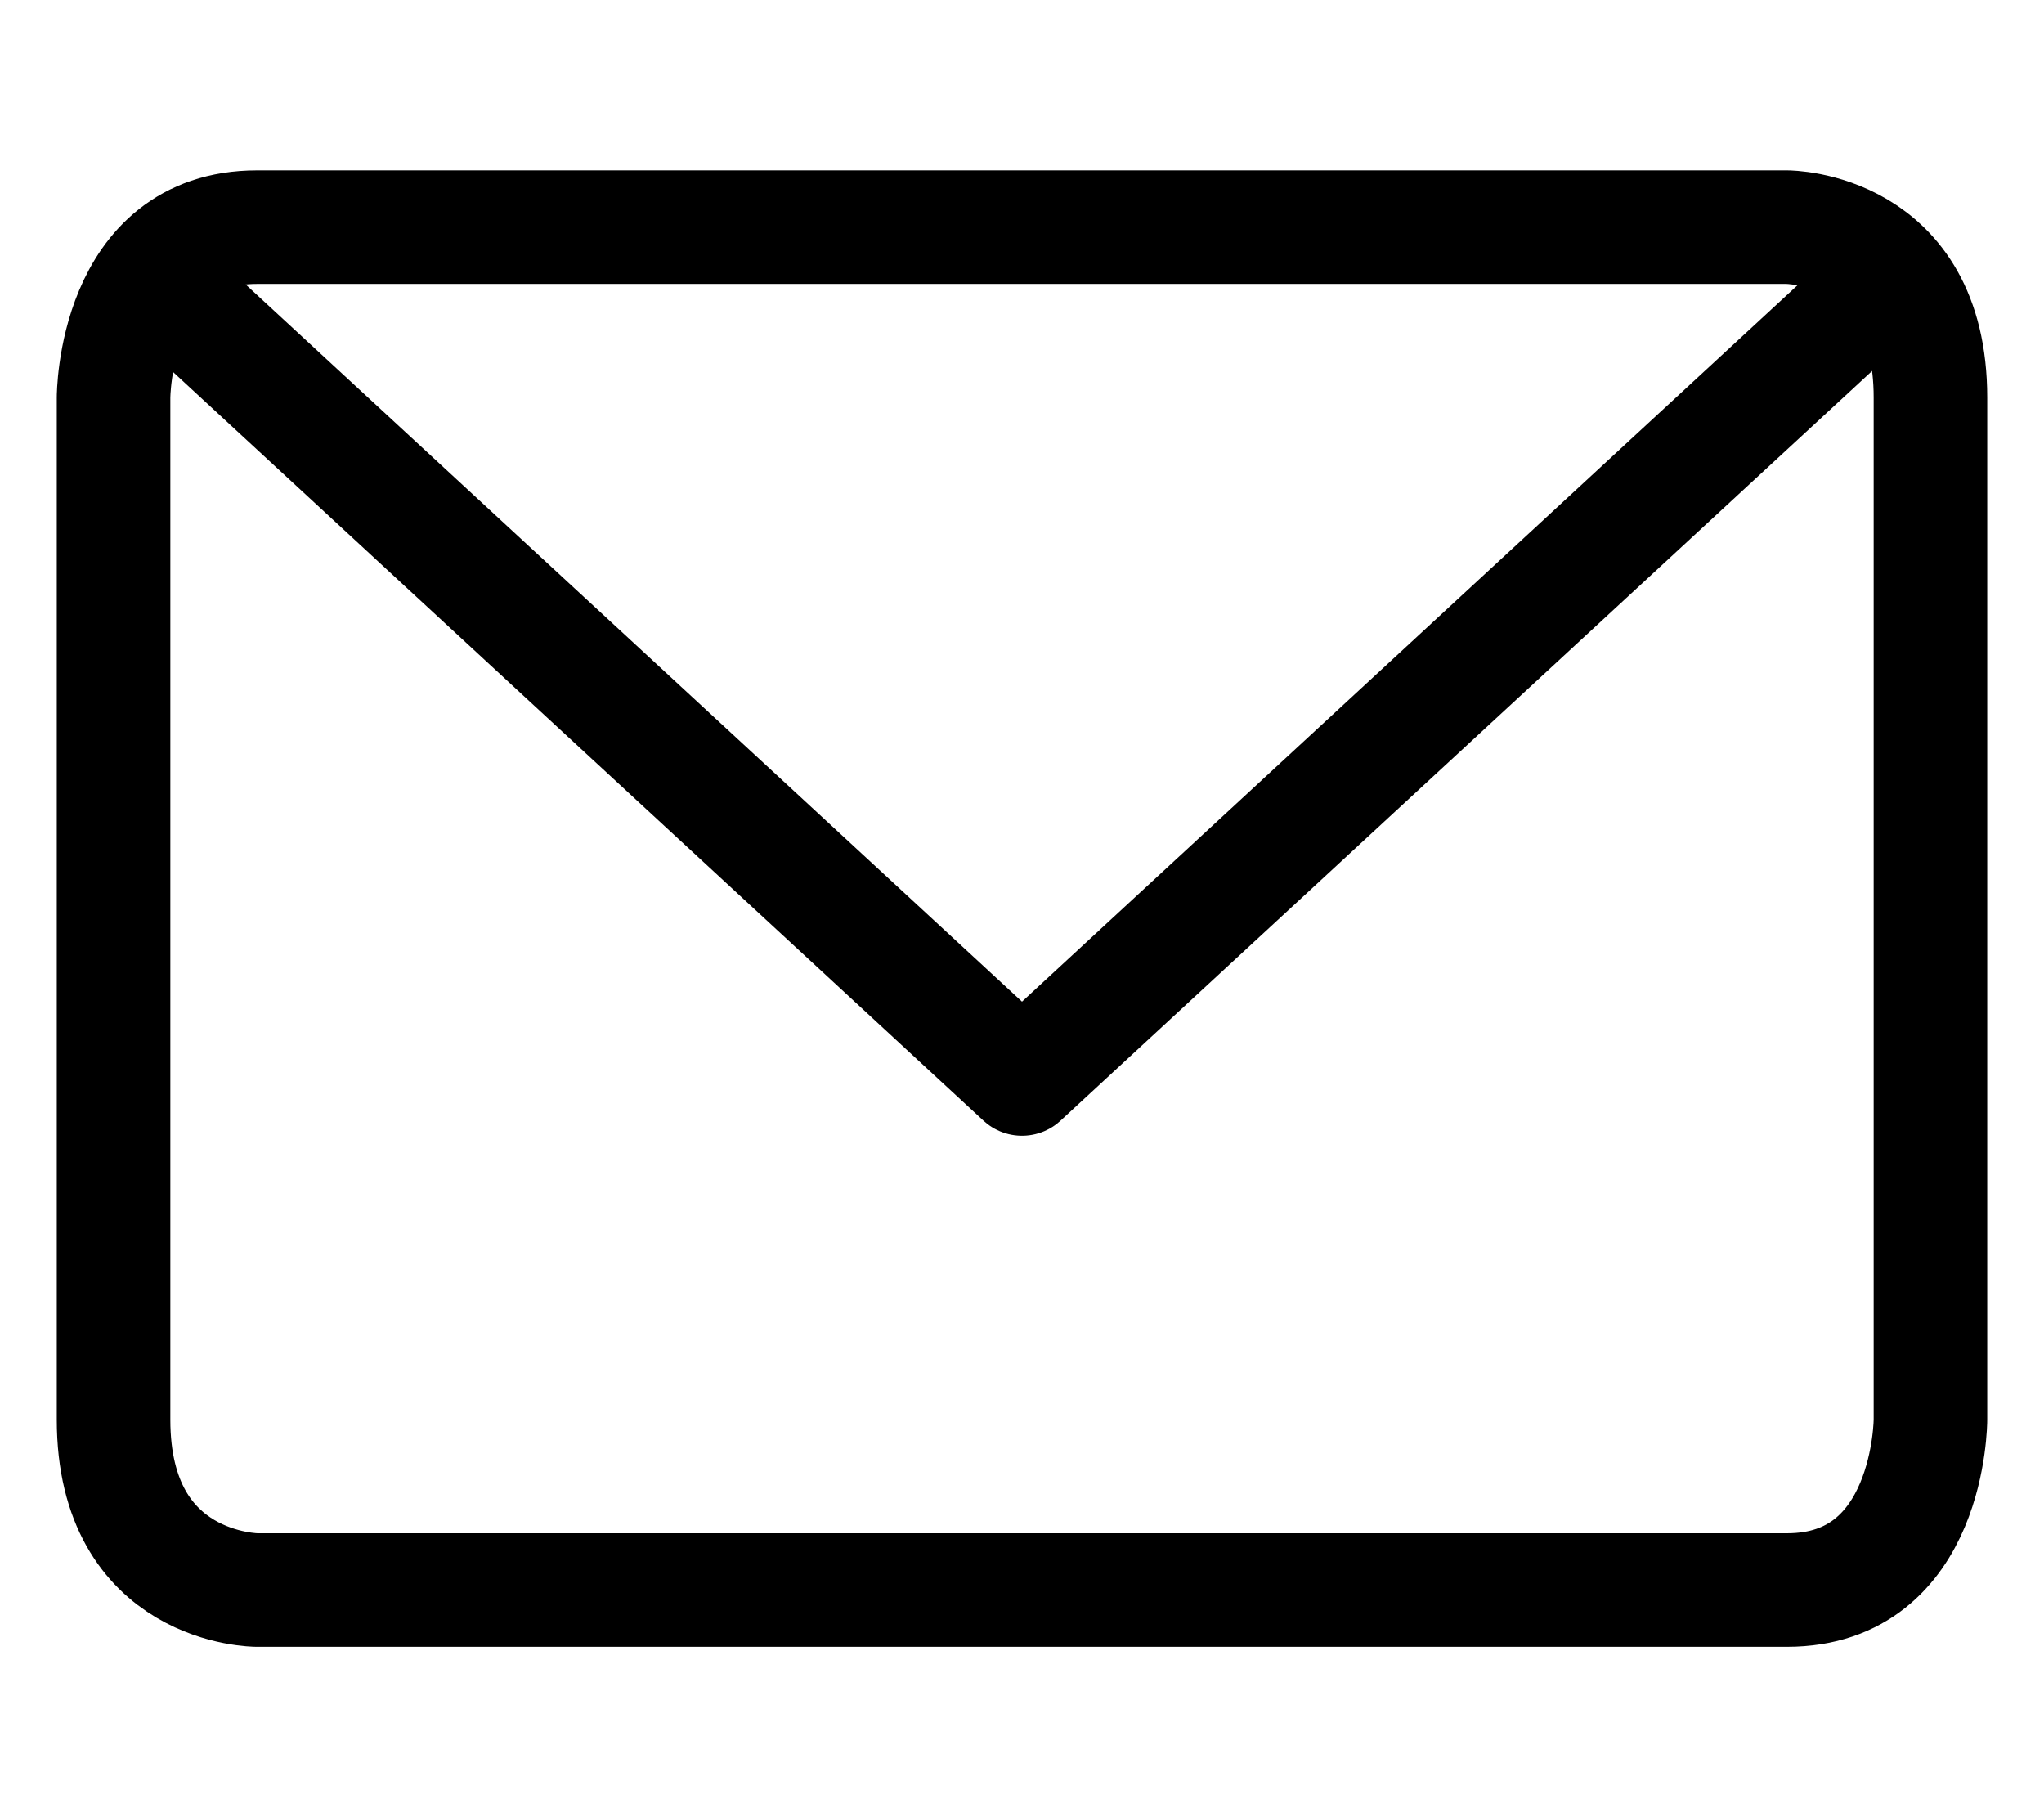 <svg width="18" height="16" fill="none" xmlns="http://www.w3.org/2000/svg"><path d="M2.263 2h13.474S17 2 17 3.5v9s0 1.5-1.263 1.5H2.263S1 14 1 12.5v-9S1 2 2.263 2Z" stroke="#181F00" style="stroke:#181f00;stroke:color(display-p3 .096 .12 0);stroke-opacity:1" stroke-linecap="round" stroke-linejoin="round"/><path d="M16.636 2.447 9 9.5 1.364 2.447" stroke="#181F00" style="stroke:#181f00;stroke:color(display-p3 .096 .12 0);stroke-opacity:1" stroke-linecap="round" stroke-linejoin="round"/></svg>